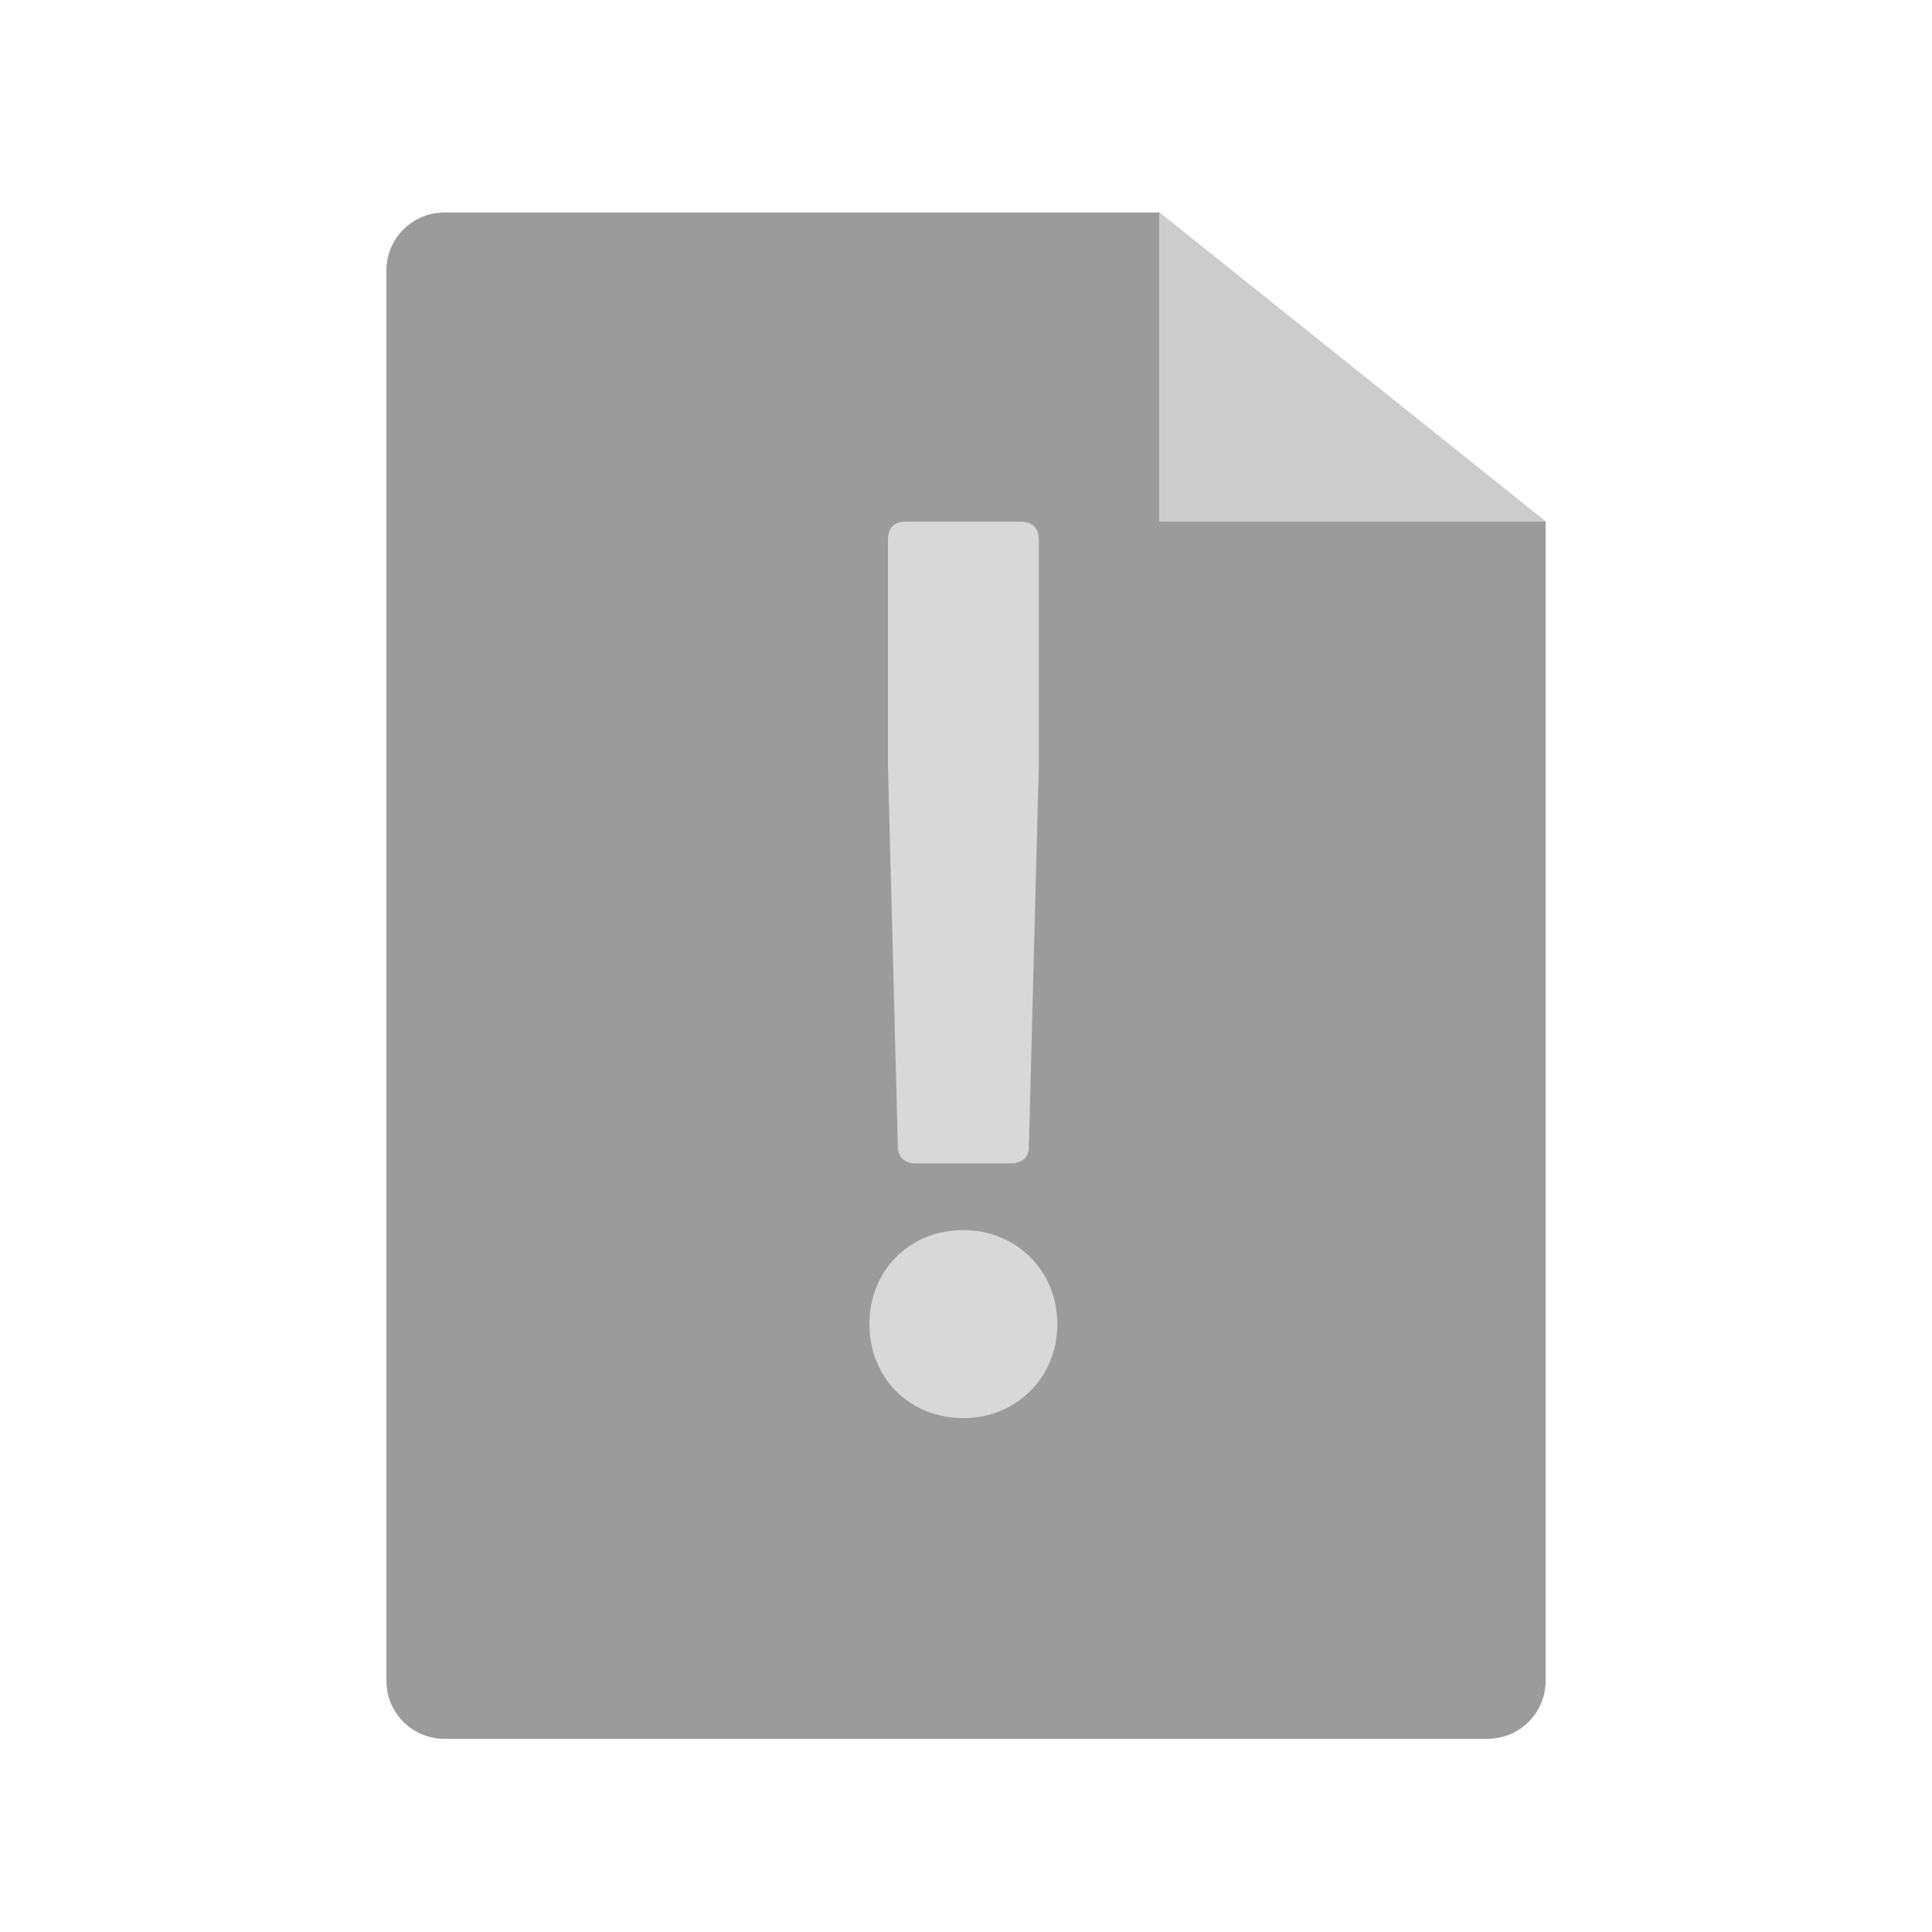 <svg xmlns="http://www.w3.org/2000/svg" width="100" height="100" viewBox="0 0 100 100">
  <g fill="none" fill-rule="evenodd">
    <path fill="#9B9B9B" d="M23,11 L60,11 L80,27 L80,87 L80,87 C80,88.657 78.657,90 77,90 L23,90 L23,90 C21.343,90 20,88.657 20,87 L20,14 L20,14 C20,12.343 21.343,11 23,11 Z"/>
    <polygon fill="#CCC" points="60 11 60 27 80 27"/>
    <path fill="#D8D8D8" d="M52.296,60.216 C52.936,60.216 53.256,59.896 53.256,59.32 L53.768,39.608 L53.768,27.96 C53.768,27.32 53.448,27 52.808,27 L46.856,27 C46.28,27 45.96,27.32 45.96,27.96 L45.96,39.608 L46.472,59.32 C46.472,59.896 46.792,60.216 47.432,60.216 L52.296,60.216 Z M54.728,68.536 C54.728,65.784 52.616,63.672 49.864,63.672 C47.048,63.672 45,65.784 45,68.536 C45,71.288 47.048,73.4 49.864,73.4 C52.616,73.4 54.728,71.288 54.728,68.536 Z"/>
  </g>
</svg>
